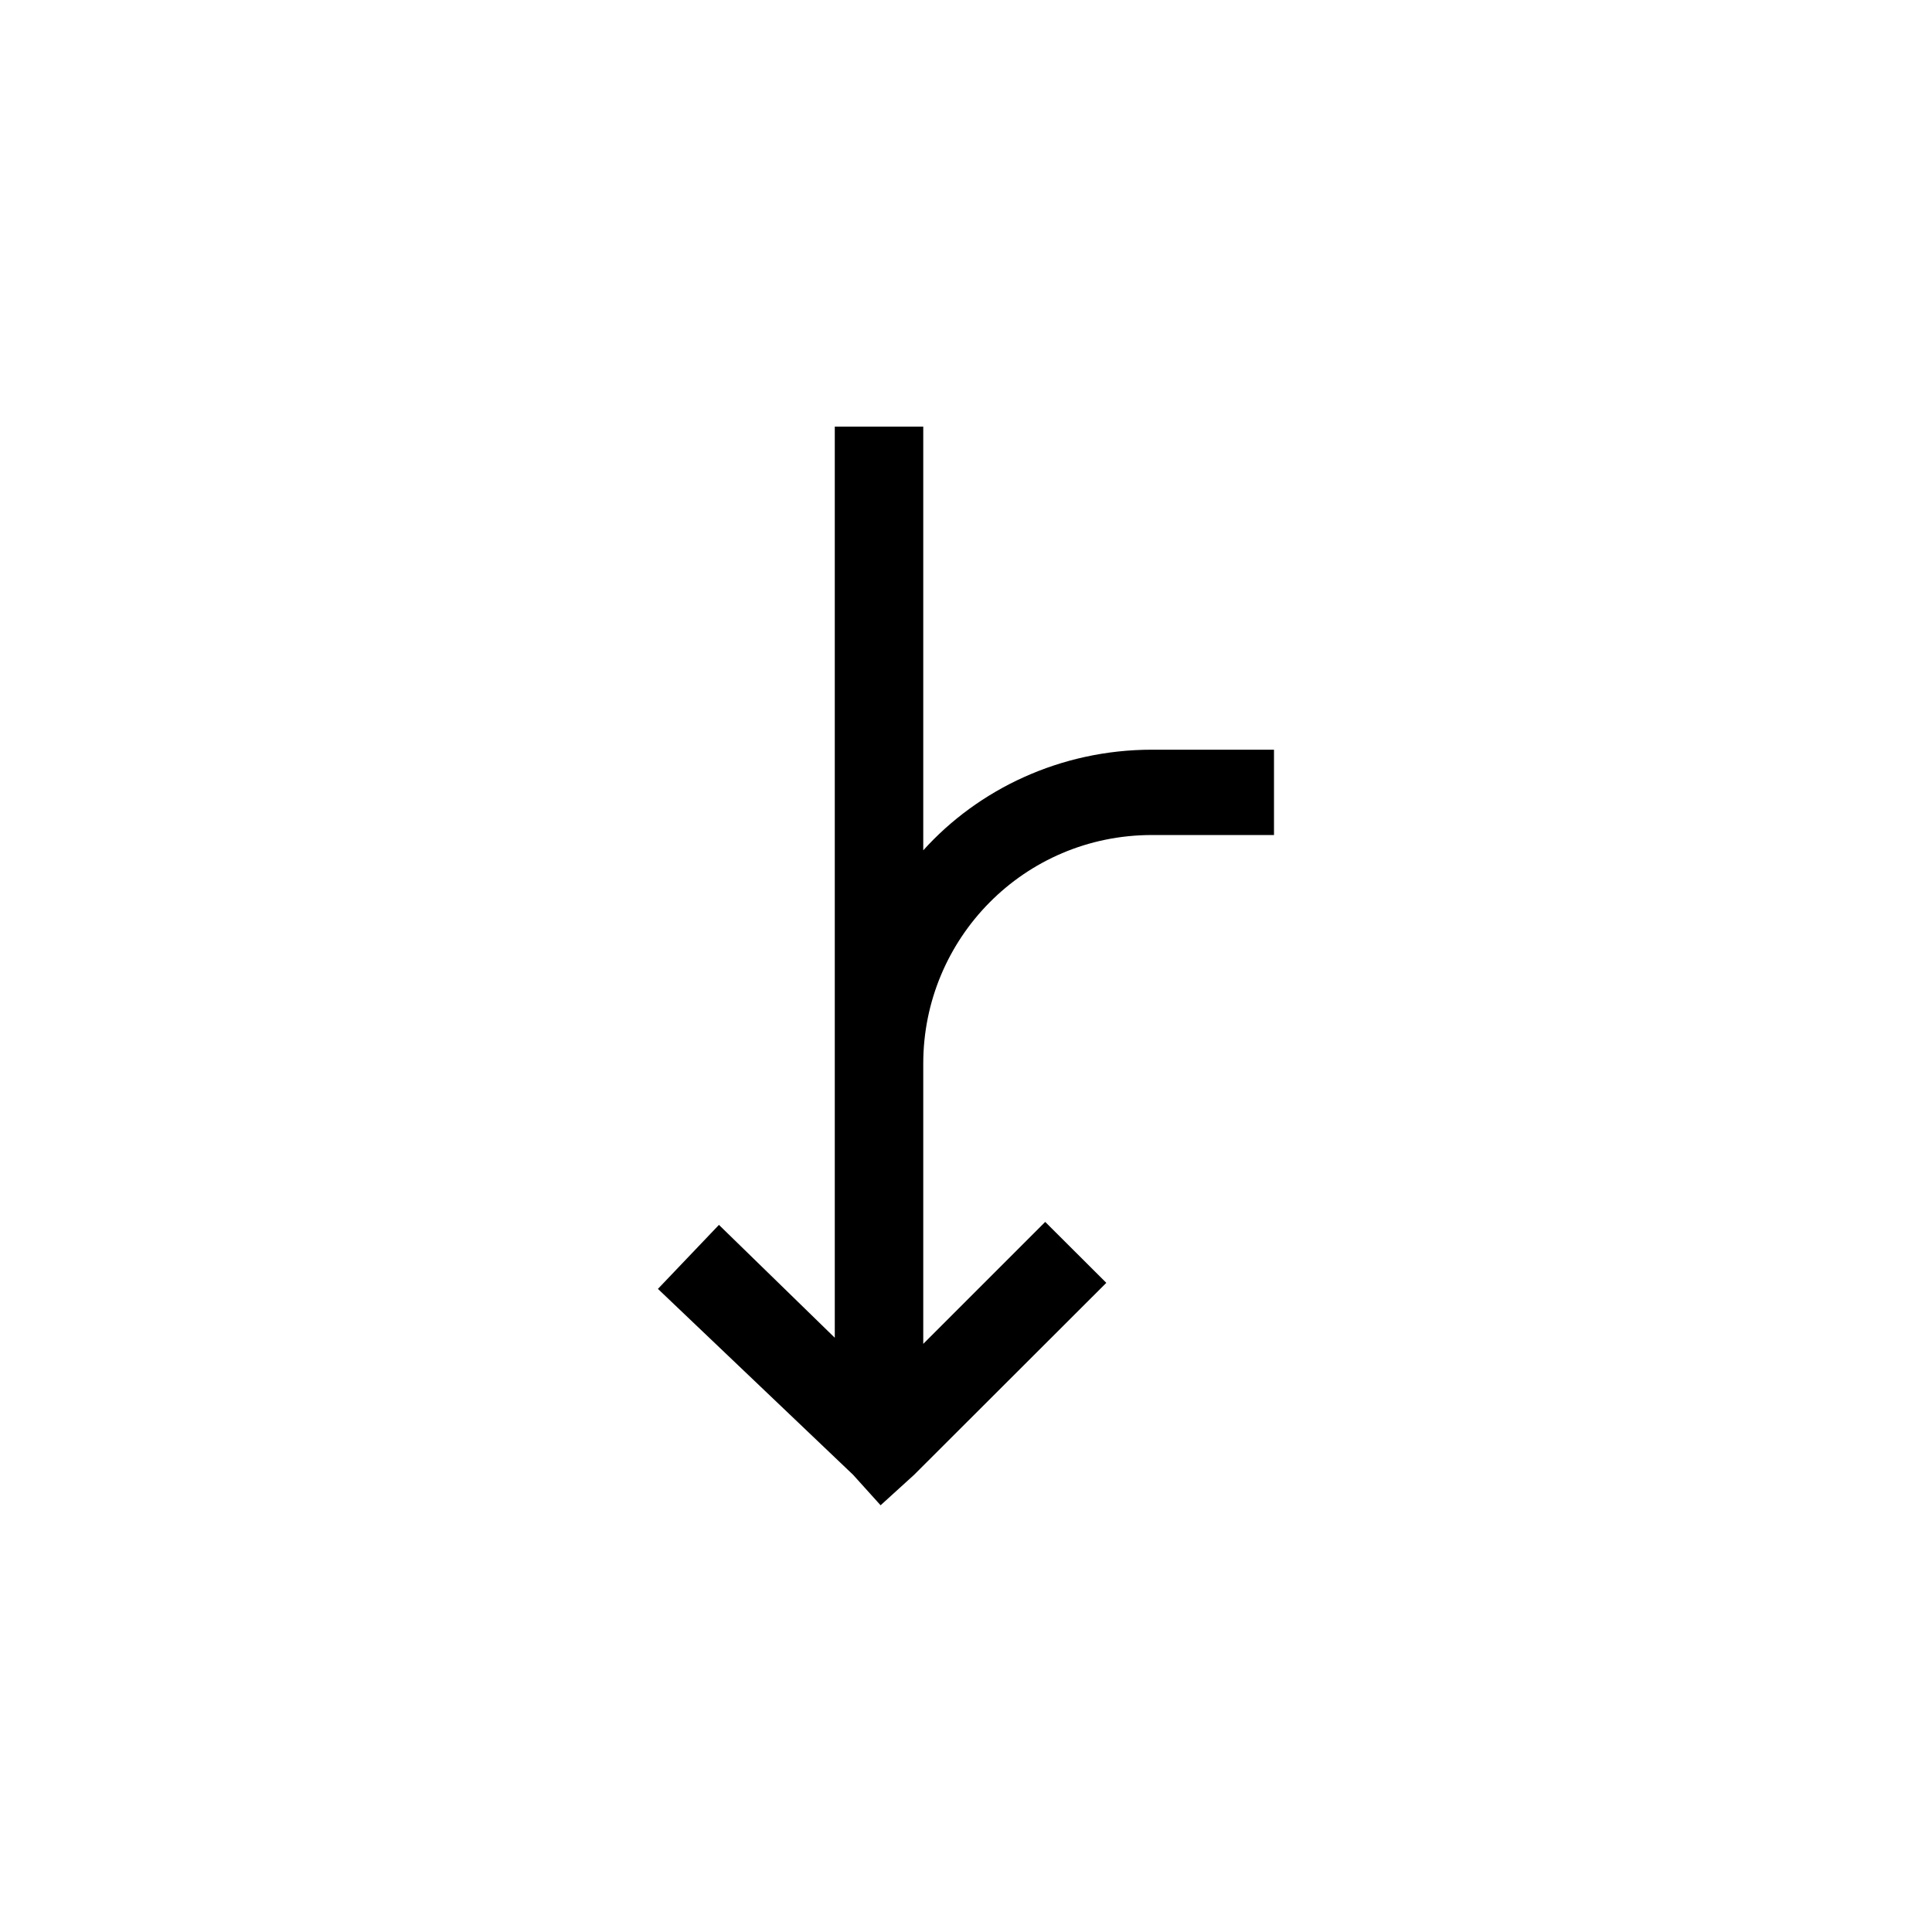 <svg xmlns="http://www.w3.org/2000/svg" xmlns:xlink="http://www.w3.org/1999/xlink" version="1.0" x="0px" y="0px" viewBox="0 0 24 24" enable-background="new 0 0 24 24" xml:space="preserve"><path d="M15.826,9.313h-1.516c-1.137,0-2.158,0.492-2.841,1.25V5.3h-1.099v7.911v1.628v1.779l-1.439-1.402l-0.758,0.795l2.425,2.31  l0.341,0.378l0.416-0.378l2.388-2.385l-0.759-0.757l-1.515,1.515v-1.854v-1.628c0-1.552,1.25-2.839,2.841-2.839h1.516V9.313  L15.826,9.313z"></path></svg>